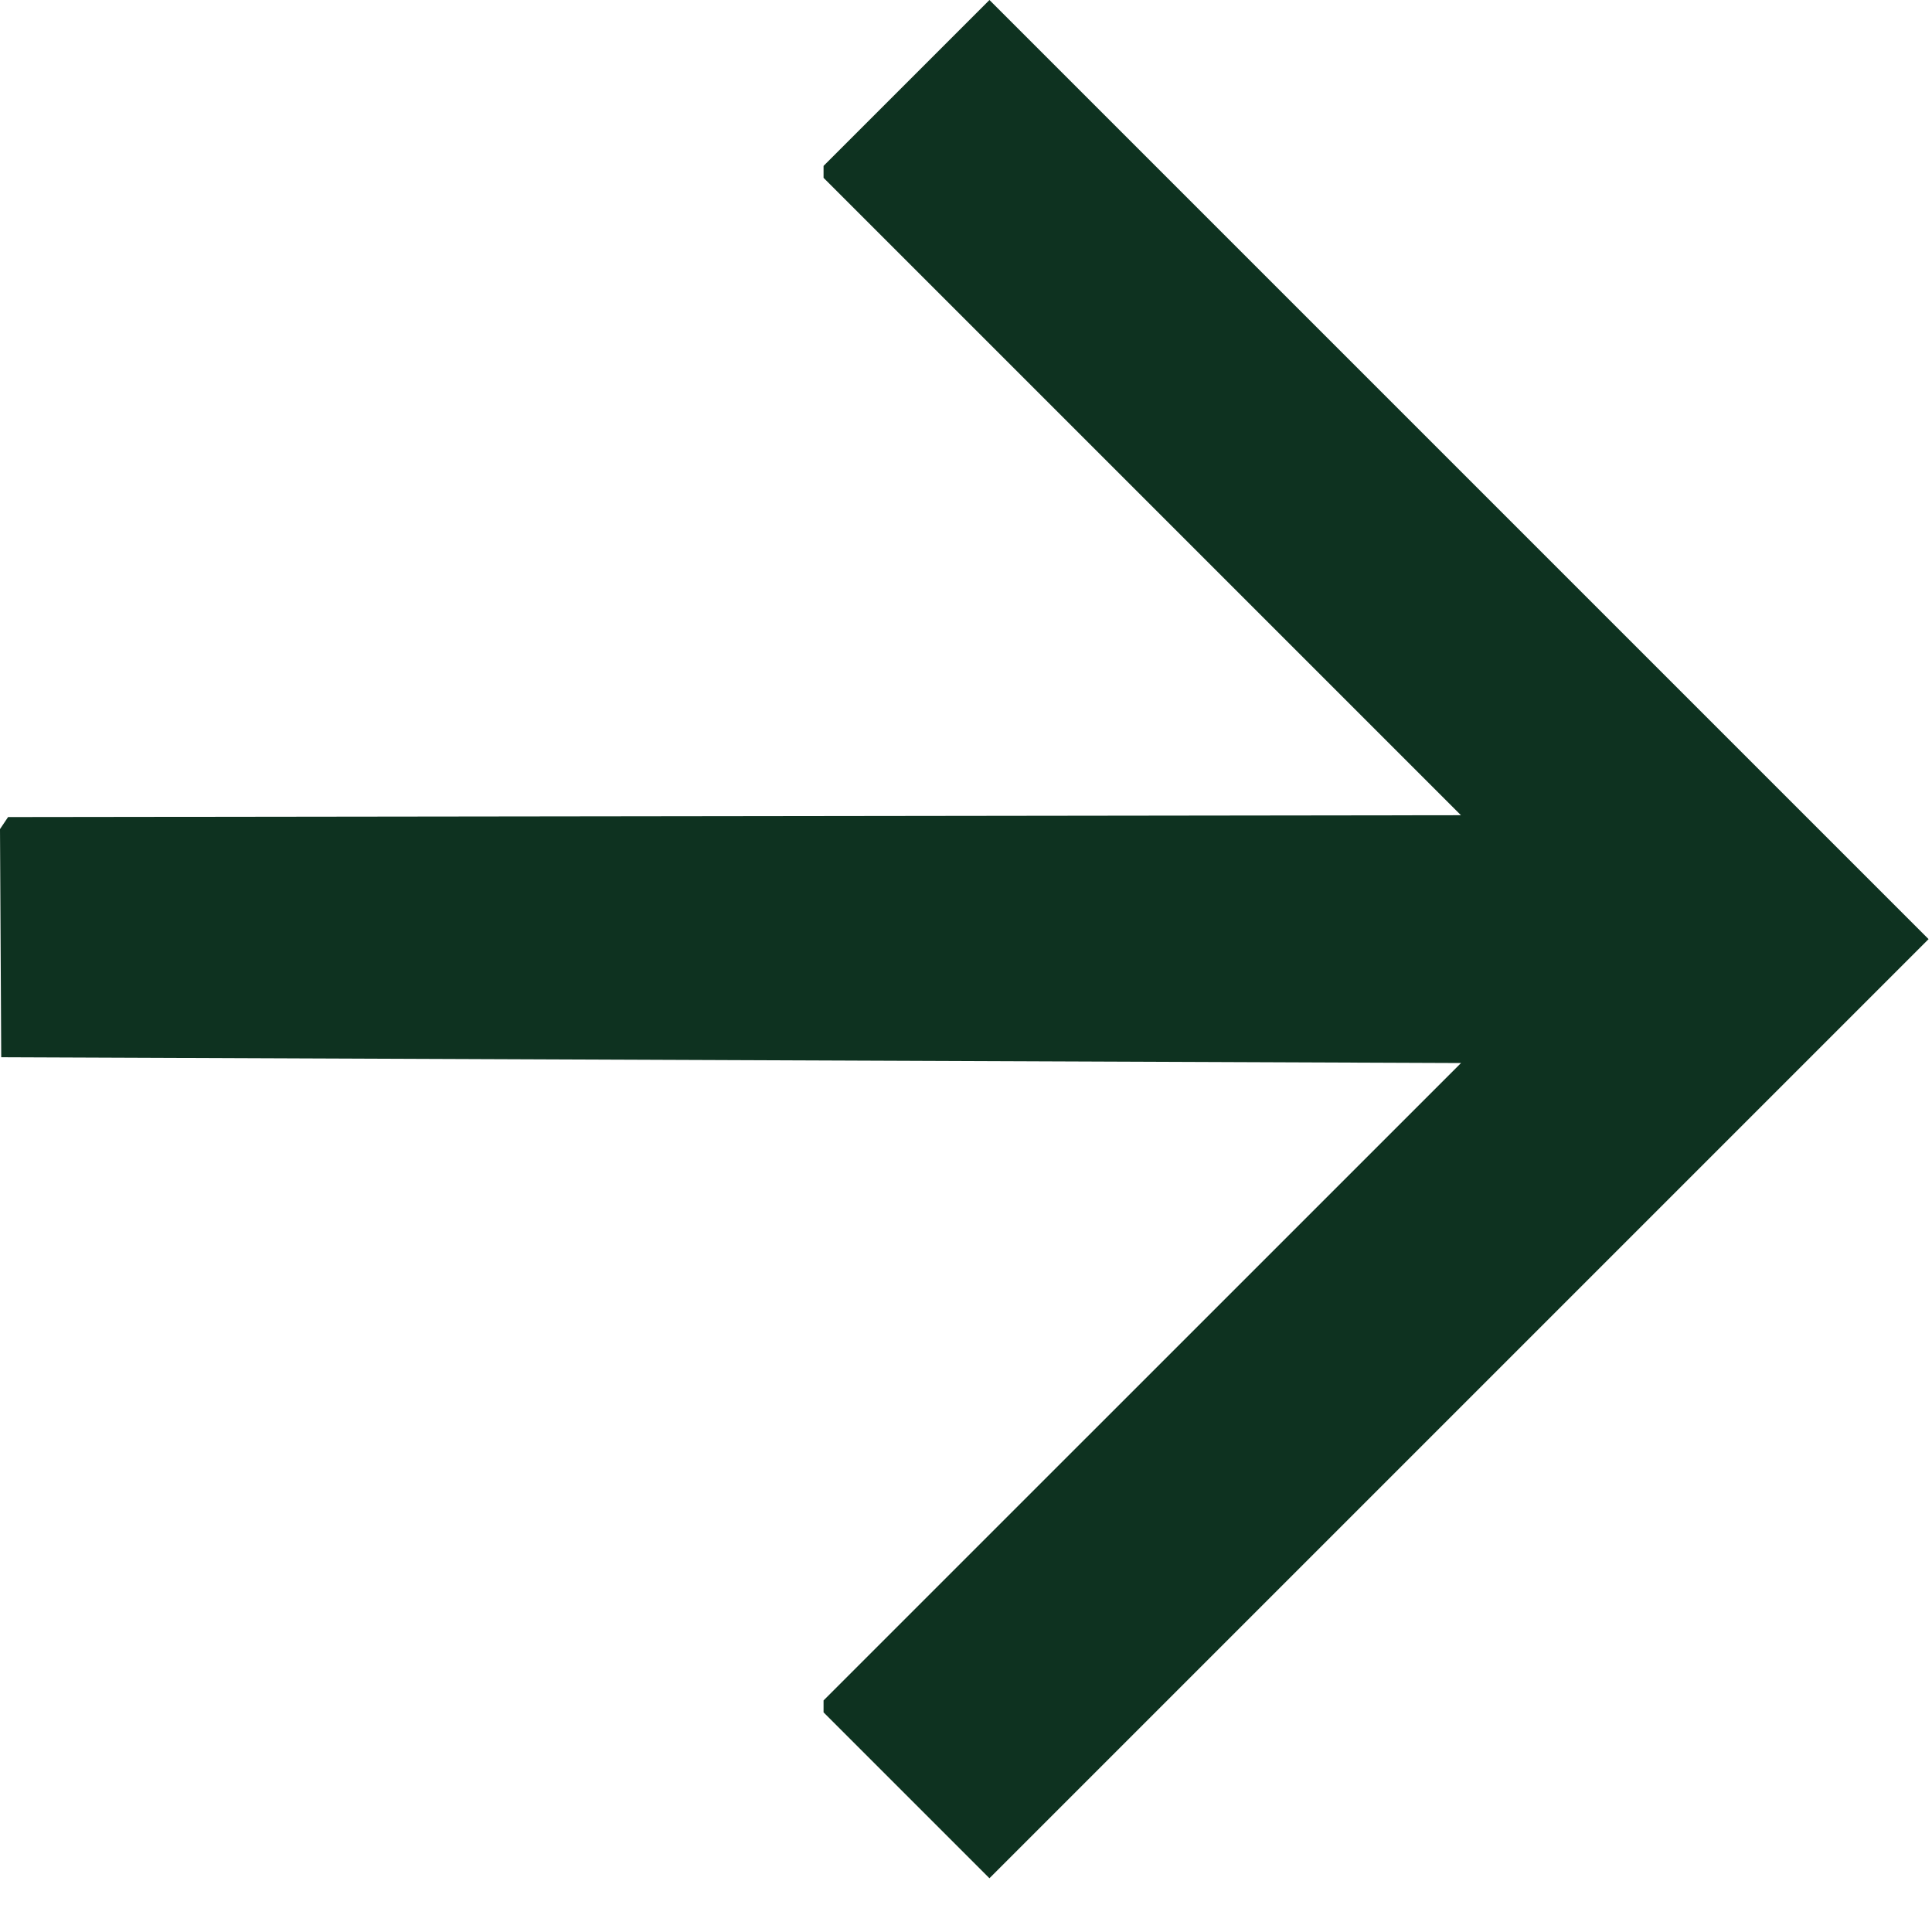 <svg width="22" height="22" viewBox="0 0 22 22" fill="none" xmlns="http://www.w3.org/2000/svg">
<path d="M21.961 10.694L11.267 8.44302e-05L9.378 1.889L9.378 2.025L16.636 9.283L0.092 9.304L-9.61622e-07 9.441L0.014 12.039L16.637 12.105L9.378 19.363L9.378 19.499L11.267 21.388L21.961 10.694Z" fill="#0E3220"/>
</svg>
